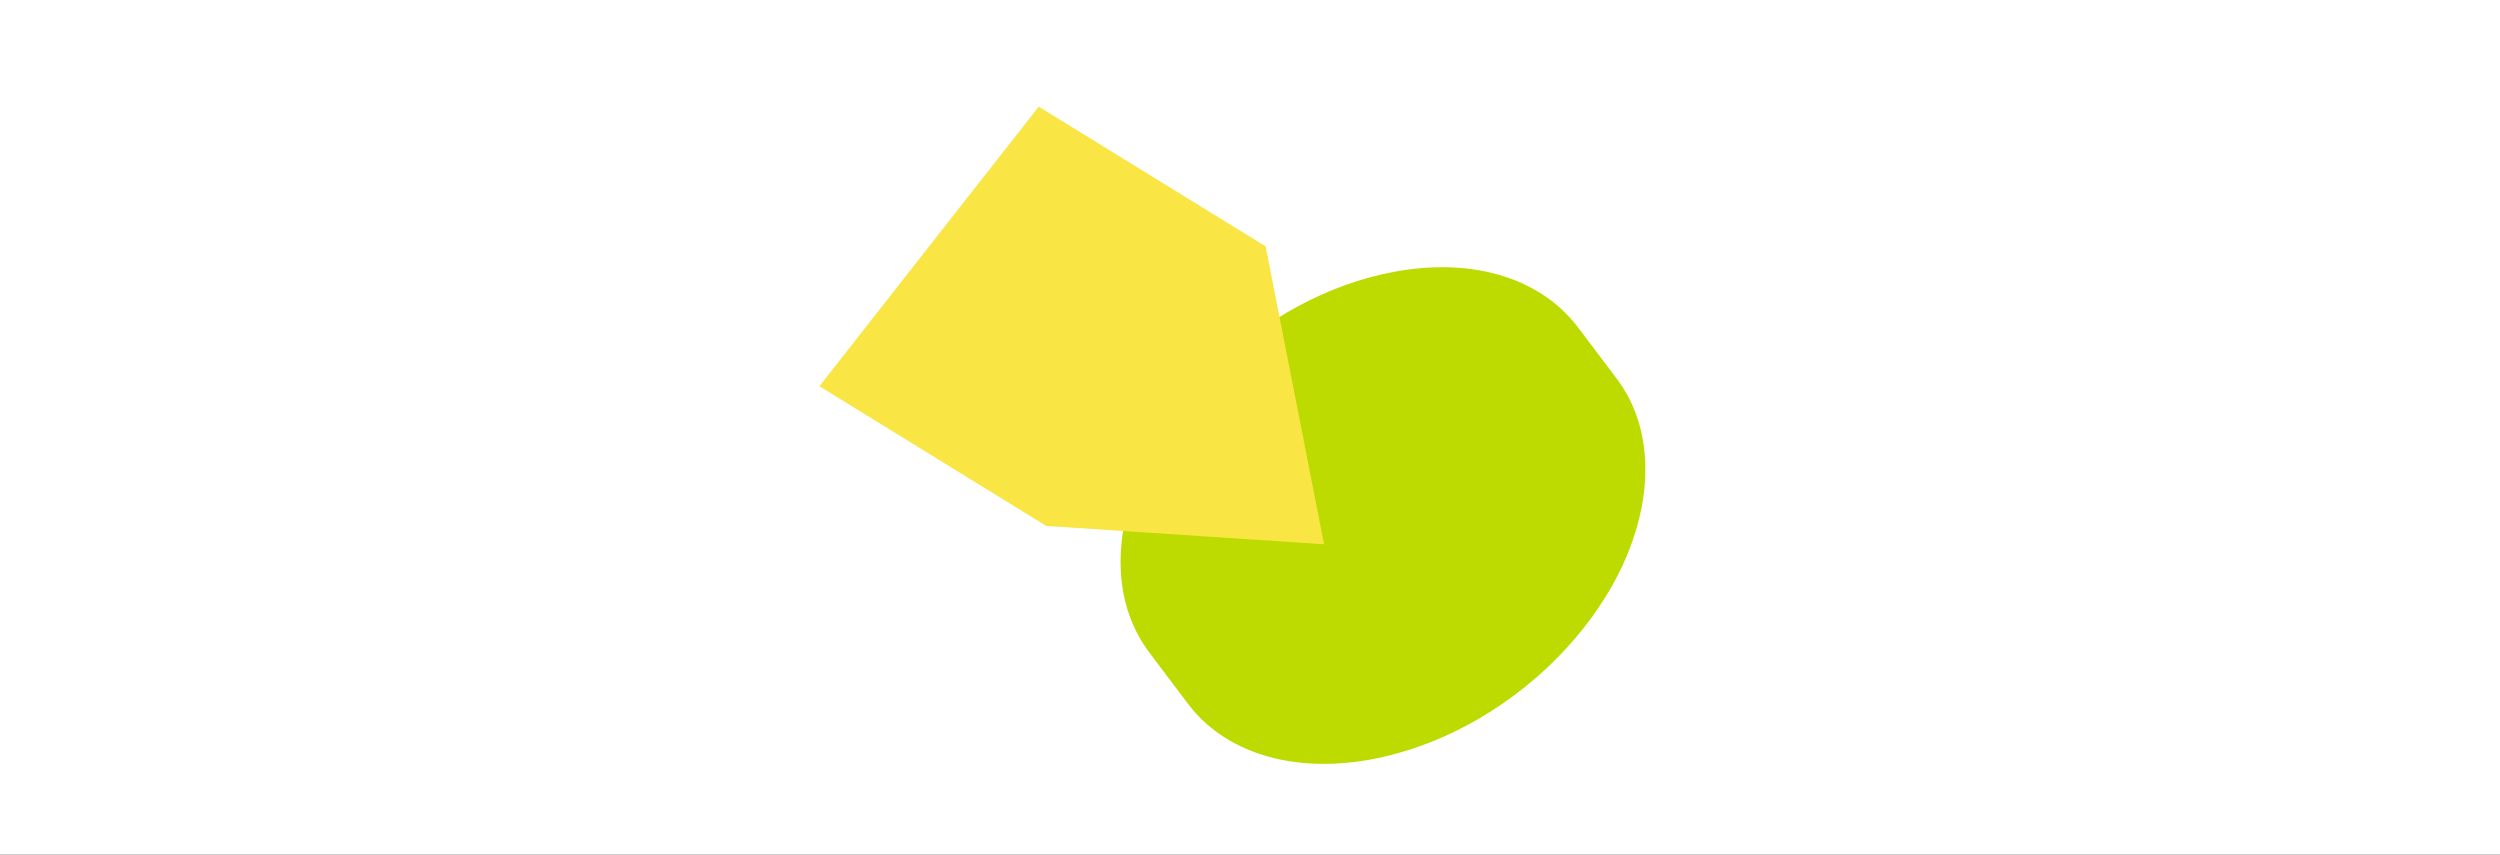 <?xml version="1.0" encoding="UTF-8"?> <svg xmlns="http://www.w3.org/2000/svg" width="509" height="174" viewBox="0 0 509 174" fill="none"><rect x="0" y="0" width="509" height="174" fill="#333333" stroke="none"/><g clip-path="url(#clip0_2761_1683)"><rect width="509" height="174" fill="white"></rect><path d="M281.732 154.075C281.976 154.023 282.219 153.956 282.465 153.898C283.003 153.768 283.536 153.635 284.068 153.488C284.341 153.415 284.613 153.341 284.881 153.265C285.407 153.116 285.929 152.958 286.447 152.799C286.694 152.721 286.948 152.646 287.195 152.568C287.864 152.351 288.53 152.126 289.194 151.887C289.281 151.856 289.368 151.825 289.455 151.795C290.207 151.525 290.954 151.233 291.69 150.937C291.909 150.847 292.13 150.751 292.35 150.662C292.877 150.446 293.401 150.222 293.922 149.99C294.178 149.875 294.437 149.755 294.694 149.641C294.909 149.543 295.122 149.437 295.338 149.339C295.531 149.246 295.729 149.16 295.922 149.067C296.418 148.83 296.913 148.581 297.399 148.334C297.749 148.158 298.093 147.979 298.439 147.795C298.933 147.531 299.424 147.259 299.914 146.987C300.247 146.804 300.573 146.618 300.9 146.432C301.414 146.136 301.919 145.83 302.418 145.521C302.715 145.343 303.012 145.165 303.305 144.978C303.89 144.611 304.467 144.228 305.045 143.844C305.25 143.708 305.453 143.578 305.658 143.442C306.432 142.912 307.197 142.372 307.947 141.818C308.122 141.69 308.285 141.556 308.46 141.428C309.038 140.997 309.612 140.559 310.169 140.113C310.433 139.9 310.692 139.686 310.958 139.468C311.42 139.089 311.881 138.711 312.331 138.327C312.615 138.083 312.894 137.837 313.18 137.587C313.598 137.217 314.016 136.847 314.43 136.469C314.551 136.358 314.674 136.241 314.794 136.13C314.972 135.962 315.15 135.795 315.326 135.633C315.664 135.31 316.001 134.987 316.335 134.656C316.633 134.364 316.927 134.063 317.222 133.763C317.55 133.429 317.873 133.093 318.19 132.755C318.479 132.452 318.762 132.147 319.039 131.839C319.35 131.498 319.664 131.152 319.964 130.807C320.236 130.497 320.51 130.181 320.776 129.868C321.078 129.517 321.369 129.161 321.66 128.805C321.923 128.484 322.177 128.167 322.434 127.844C322.719 127.486 323.001 127.119 323.275 126.756C323.52 126.428 323.769 126.108 324.009 125.778C324.28 125.407 324.542 125.039 324.801 124.663C325.035 124.33 325.269 123.997 325.49 123.666C325.743 123.287 325.991 122.906 326.236 122.531C326.453 122.191 326.673 121.859 326.882 121.523C327.119 121.137 327.349 120.749 327.58 120.361C327.783 120.022 327.98 119.681 328.178 119.339C328.397 118.946 328.611 118.551 328.826 118.15C329.01 117.809 329.196 117.463 329.374 117.12C329.579 116.715 329.775 116.312 329.971 115.91C330.135 115.568 330.308 115.222 330.466 114.878C330.654 114.465 330.833 114.055 331.009 113.637C331.153 113.294 331.309 112.955 331.443 112.607C331.619 112.189 331.772 111.762 331.931 111.337C332.059 111 332.195 110.66 332.312 110.318C332.47 109.879 332.609 109.439 332.747 108.999C332.854 108.666 332.972 108.338 333.07 108.009C333.21 107.549 333.333 107.082 333.456 106.615C333.539 106.306 333.63 105.994 333.707 105.683C333.838 105.165 333.943 104.644 334.052 104.13C334.108 103.87 334.169 103.613 334.225 103.354C334.378 102.576 334.505 101.794 334.611 101.016C334.693 100.424 334.761 99.832 334.82 99.244C334.843 99.031 334.851 98.82 334.868 98.604C334.895 98.238 334.93 97.868 334.946 97.511C334.98 96.791 334.99 96.081 334.99 95.38C334.992 95.186 334.985 94.994 334.981 94.797C334.967 94.239 334.946 93.684 334.908 93.136C334.898 92.983 334.894 92.833 334.882 92.687C334.828 92.017 334.753 91.352 334.666 90.695C334.649 90.546 334.617 90.398 334.599 90.249C334.518 89.723 334.427 89.206 334.32 88.696C334.286 88.52 334.247 88.342 334.206 88.17C334.063 87.537 333.915 86.915 333.737 86.301C333.733 86.279 333.723 86.255 333.718 86.233C333.545 85.641 333.352 85.061 333.147 84.496C333.089 84.33 333.023 84.168 332.966 84.002C332.783 83.527 332.592 83.056 332.388 82.599C332.336 82.483 332.287 82.361 332.235 82.245C331.98 81.686 331.706 81.14 331.42 80.608C331.389 80.555 331.358 80.501 331.326 80.448C331.285 80.37 331.242 80.297 331.198 80.225C330.969 79.812 330.724 79.406 330.474 79.01C330.382 78.864 330.295 78.719 330.2 78.578C329.868 78.074 329.531 77.582 329.168 77.106L321.273 66.638C321.376 66.776 321.475 66.925 321.578 67.063C314.339 57.08 300.568 52.211 283.766 55.351C256.657 60.419 231.928 84.393 228.535 108.909C227.162 118.817 229.496 127.293 234.54 133.541C234.35 133.306 234.161 133.072 233.976 132.825L241.87 143.293C249.188 152.992 262.811 157.671 279.378 154.58C280.157 154.436 280.931 154.27 281.703 154.097L281.732 154.075Z" fill="#BDDB00"></path><path d="M211.484 21.713L257.683 50.165L269.583 110.817L213.023 107.086L166.824 78.634L211.484 21.713Z" fill="#F9E544"></path></g><defs><clipPath id="clip0_2761_1683"><rect width="509" height="174" fill="white"></rect></clipPath></defs></svg> 